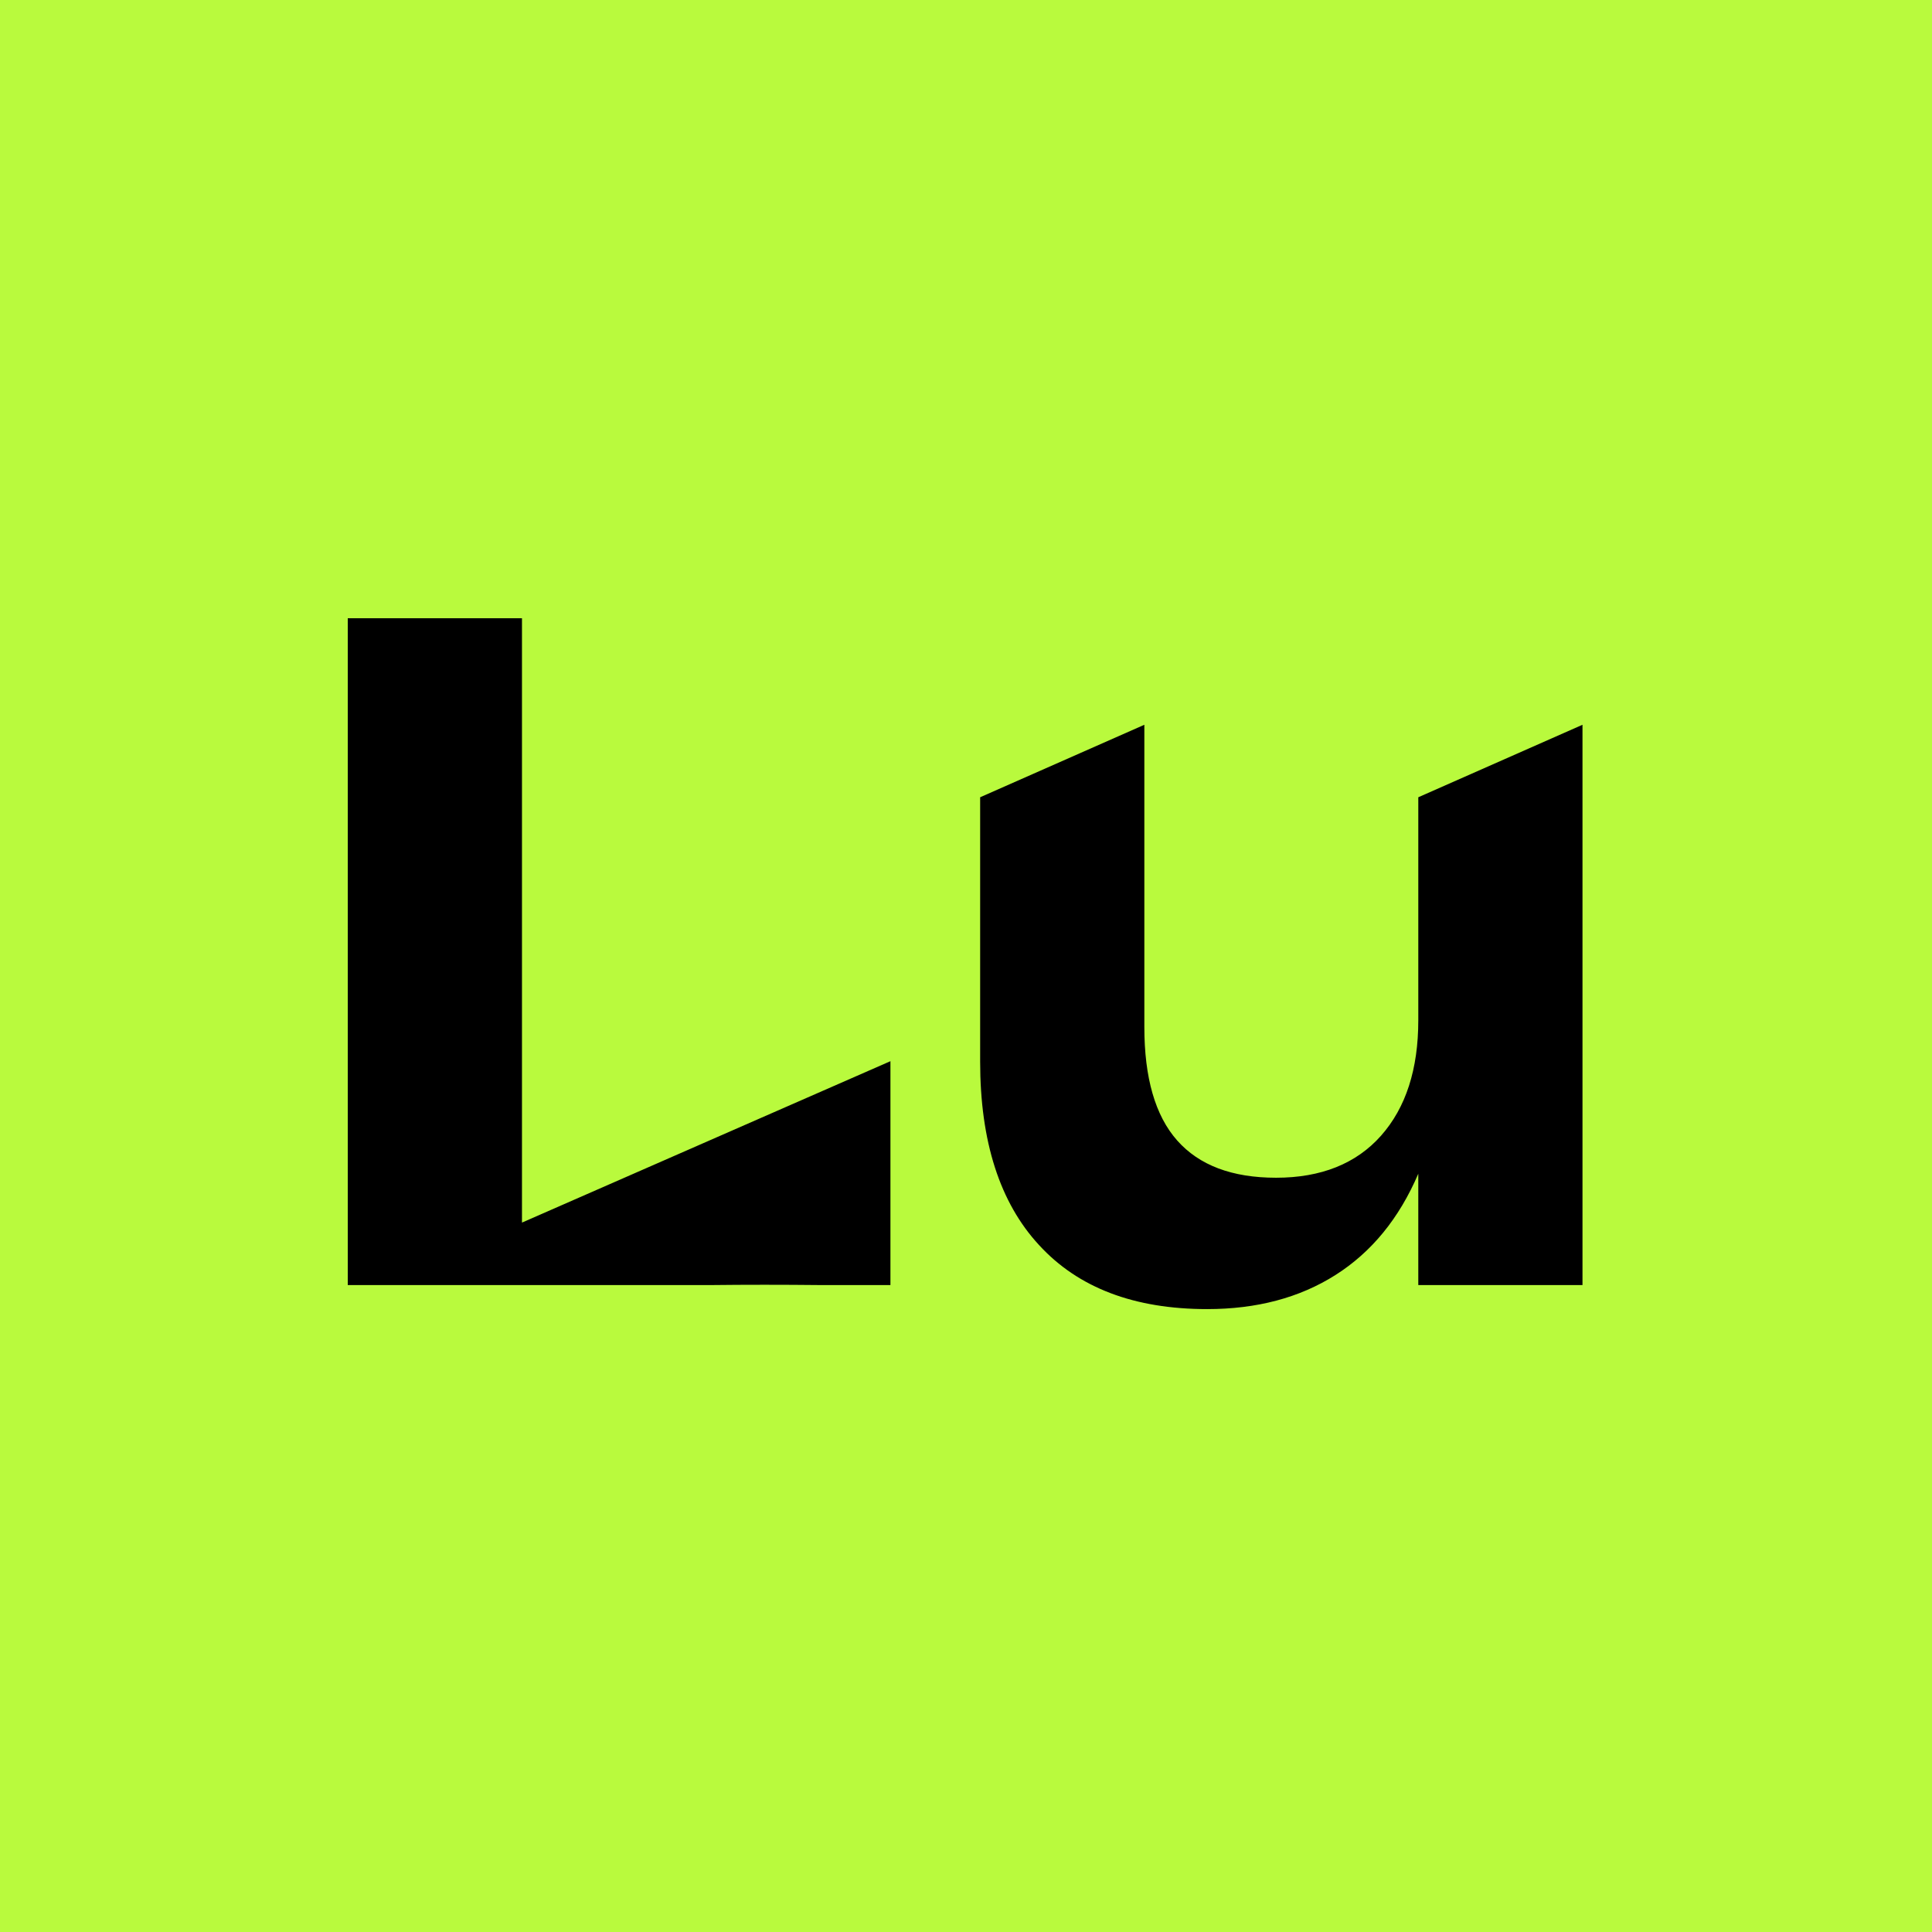 <svg xmlns="http://www.w3.org/2000/svg" fill="none" viewBox="0 0 400 400"><rect width="400" height="400" fill="#B9FA3D" rx="8"/><path fill="#B9FA3D" d="M0 0h400v400H0z"/><path fill="#000" d="M184.355 219.708v46.352H170.01c-8.043-.083-15.589-.083-22.885 0H72V128h36.07v125.125l76.285-33.417Zm109.287-54.643v46.186c0 10.116-2.57 18.076-7.711 23.88-5.141 5.805-12.438 8.707-21.725 8.707-9.121 0-15.92-2.571-20.481-7.712-4.56-5.141-6.799-13.018-6.799-23.466v-62.604l-33.997 15.009v54.726c0 16.501 4.063 29.188 12.189 37.977 8.126 8.873 19.735 13.267 34.826 13.267 10.199 0 19.071-2.322 26.534-7.048 7.463-4.726 13.184-11.691 17.164-20.978v23.051h33.997V150.056l-33.997 15.009Z"/></svg>